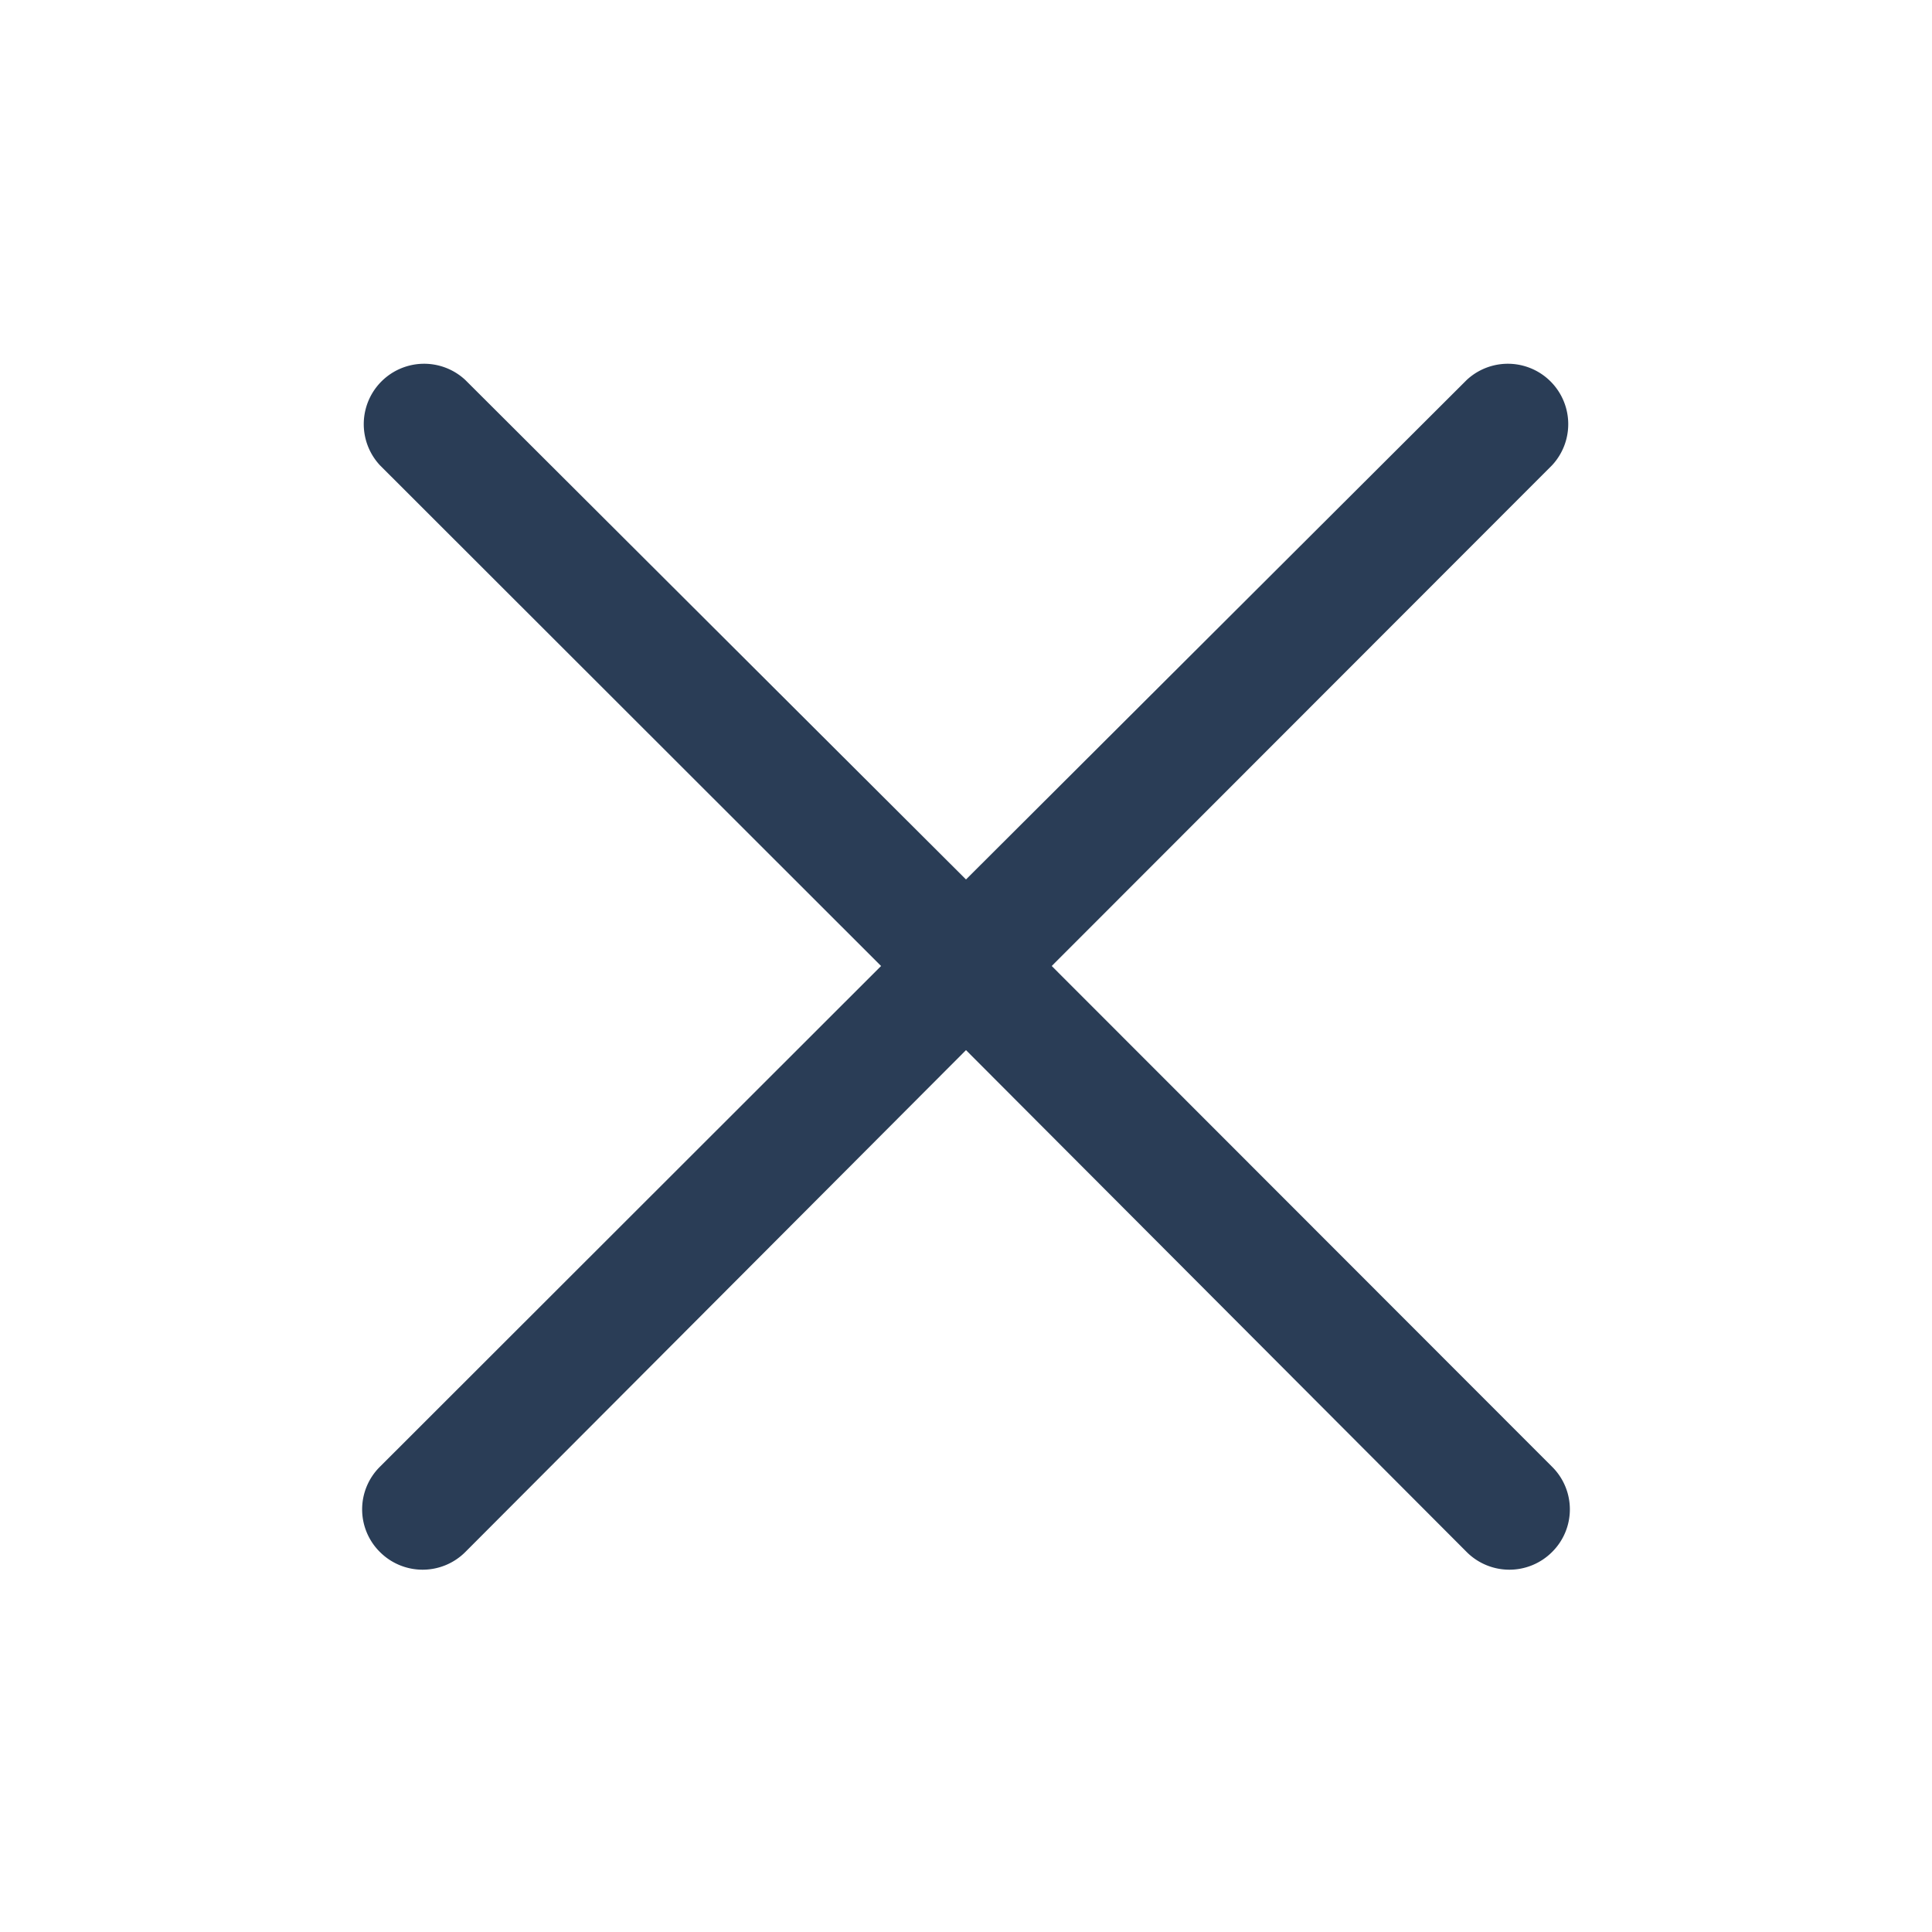 <svg xmlns="http://www.w3.org/2000/svg" viewBox="0 0 48 48" x="25px" y="25px" width="25px" height="25px" fill="#2a3d56" ><defs><style>.cls-1{fill:none;}</style></defs><title>Close</title><g data-name="Bouding Box"><rect class="cls-1" width="25px" height="25px"></rect></g><g><path d="M26.13,24,38.56,11.56a1.5,1.5,0,0,0-2.12-2.12L24,21.85,11.56,9.44a1.5,1.5,0,0,0-2.12,2.12L21.89,24,9.44,36.44a1.49,1.49,0,0,0,0,2.12,1.5,1.5,0,0,0,2.12,0L24,26.09,36.44,38.56a1.5,1.5,0,0,0,2.12,0,1.49,1.49,0,0,0,0-2.12Z"></path></g></svg>